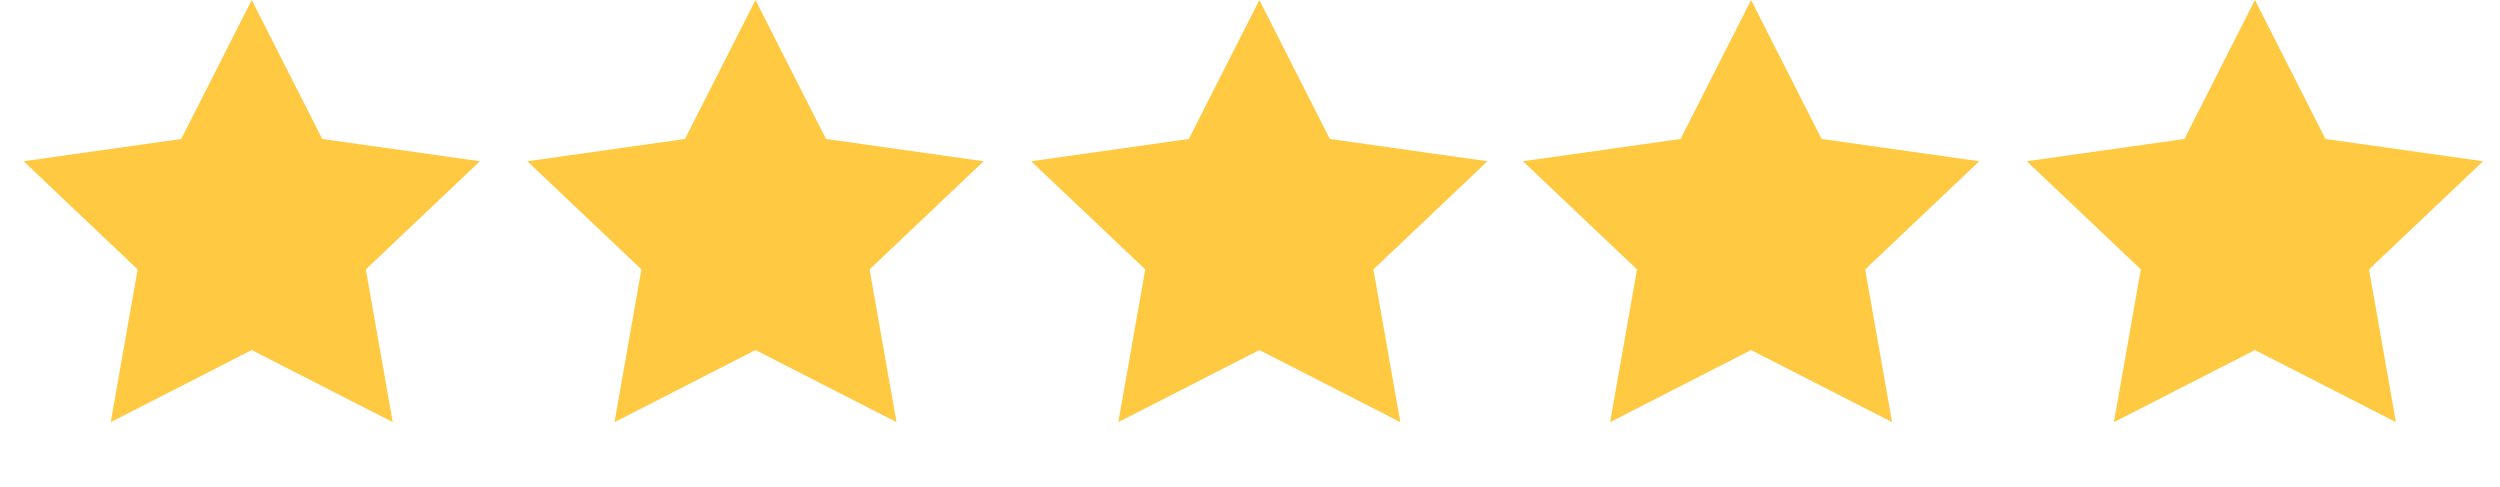 <svg width="118" height="23" viewBox="0 0 118 23" fill="none" xmlns="http://www.w3.org/2000/svg">
<path d="M11.882 0L15.21 6.559L22.651 7.611L17.267 12.716L18.538 19.925L11.882 16.522L5.226 19.925L6.497 12.716L1.113 7.611L8.554 6.559L11.882 0Z" fill="#FFCA41"/>
<path d="M35.659 0L38.987 6.559L46.428 7.611L41.044 12.716L42.315 19.925L35.659 16.522L29.004 19.925L30.275 12.716L24.89 7.611L32.331 6.559L35.659 0Z" fill="#FFCA41"/>
<path d="M59.441 0L62.768 6.559L70.21 7.611L64.825 12.716L66.096 19.925L59.441 16.522L52.785 19.925L54.056 12.716L48.671 7.611L56.113 6.559L59.441 0Z" fill="#FFCA41"/>
<path d="M82.651 0L85.979 6.559L93.421 7.611L88.036 12.716L89.307 19.925L82.651 16.522L75.996 19.925L77.267 12.716L71.882 7.611L79.324 6.559L82.651 0Z" fill="#FFCA41"/>
<path d="M106.433 0L109.761 6.559L117.202 7.611L111.817 12.716L113.088 19.925L106.433 16.522L99.777 19.925L101.048 12.716L95.664 7.611L103.105 6.559L106.433 0Z" fill="#FFCA41"/>
</svg>
